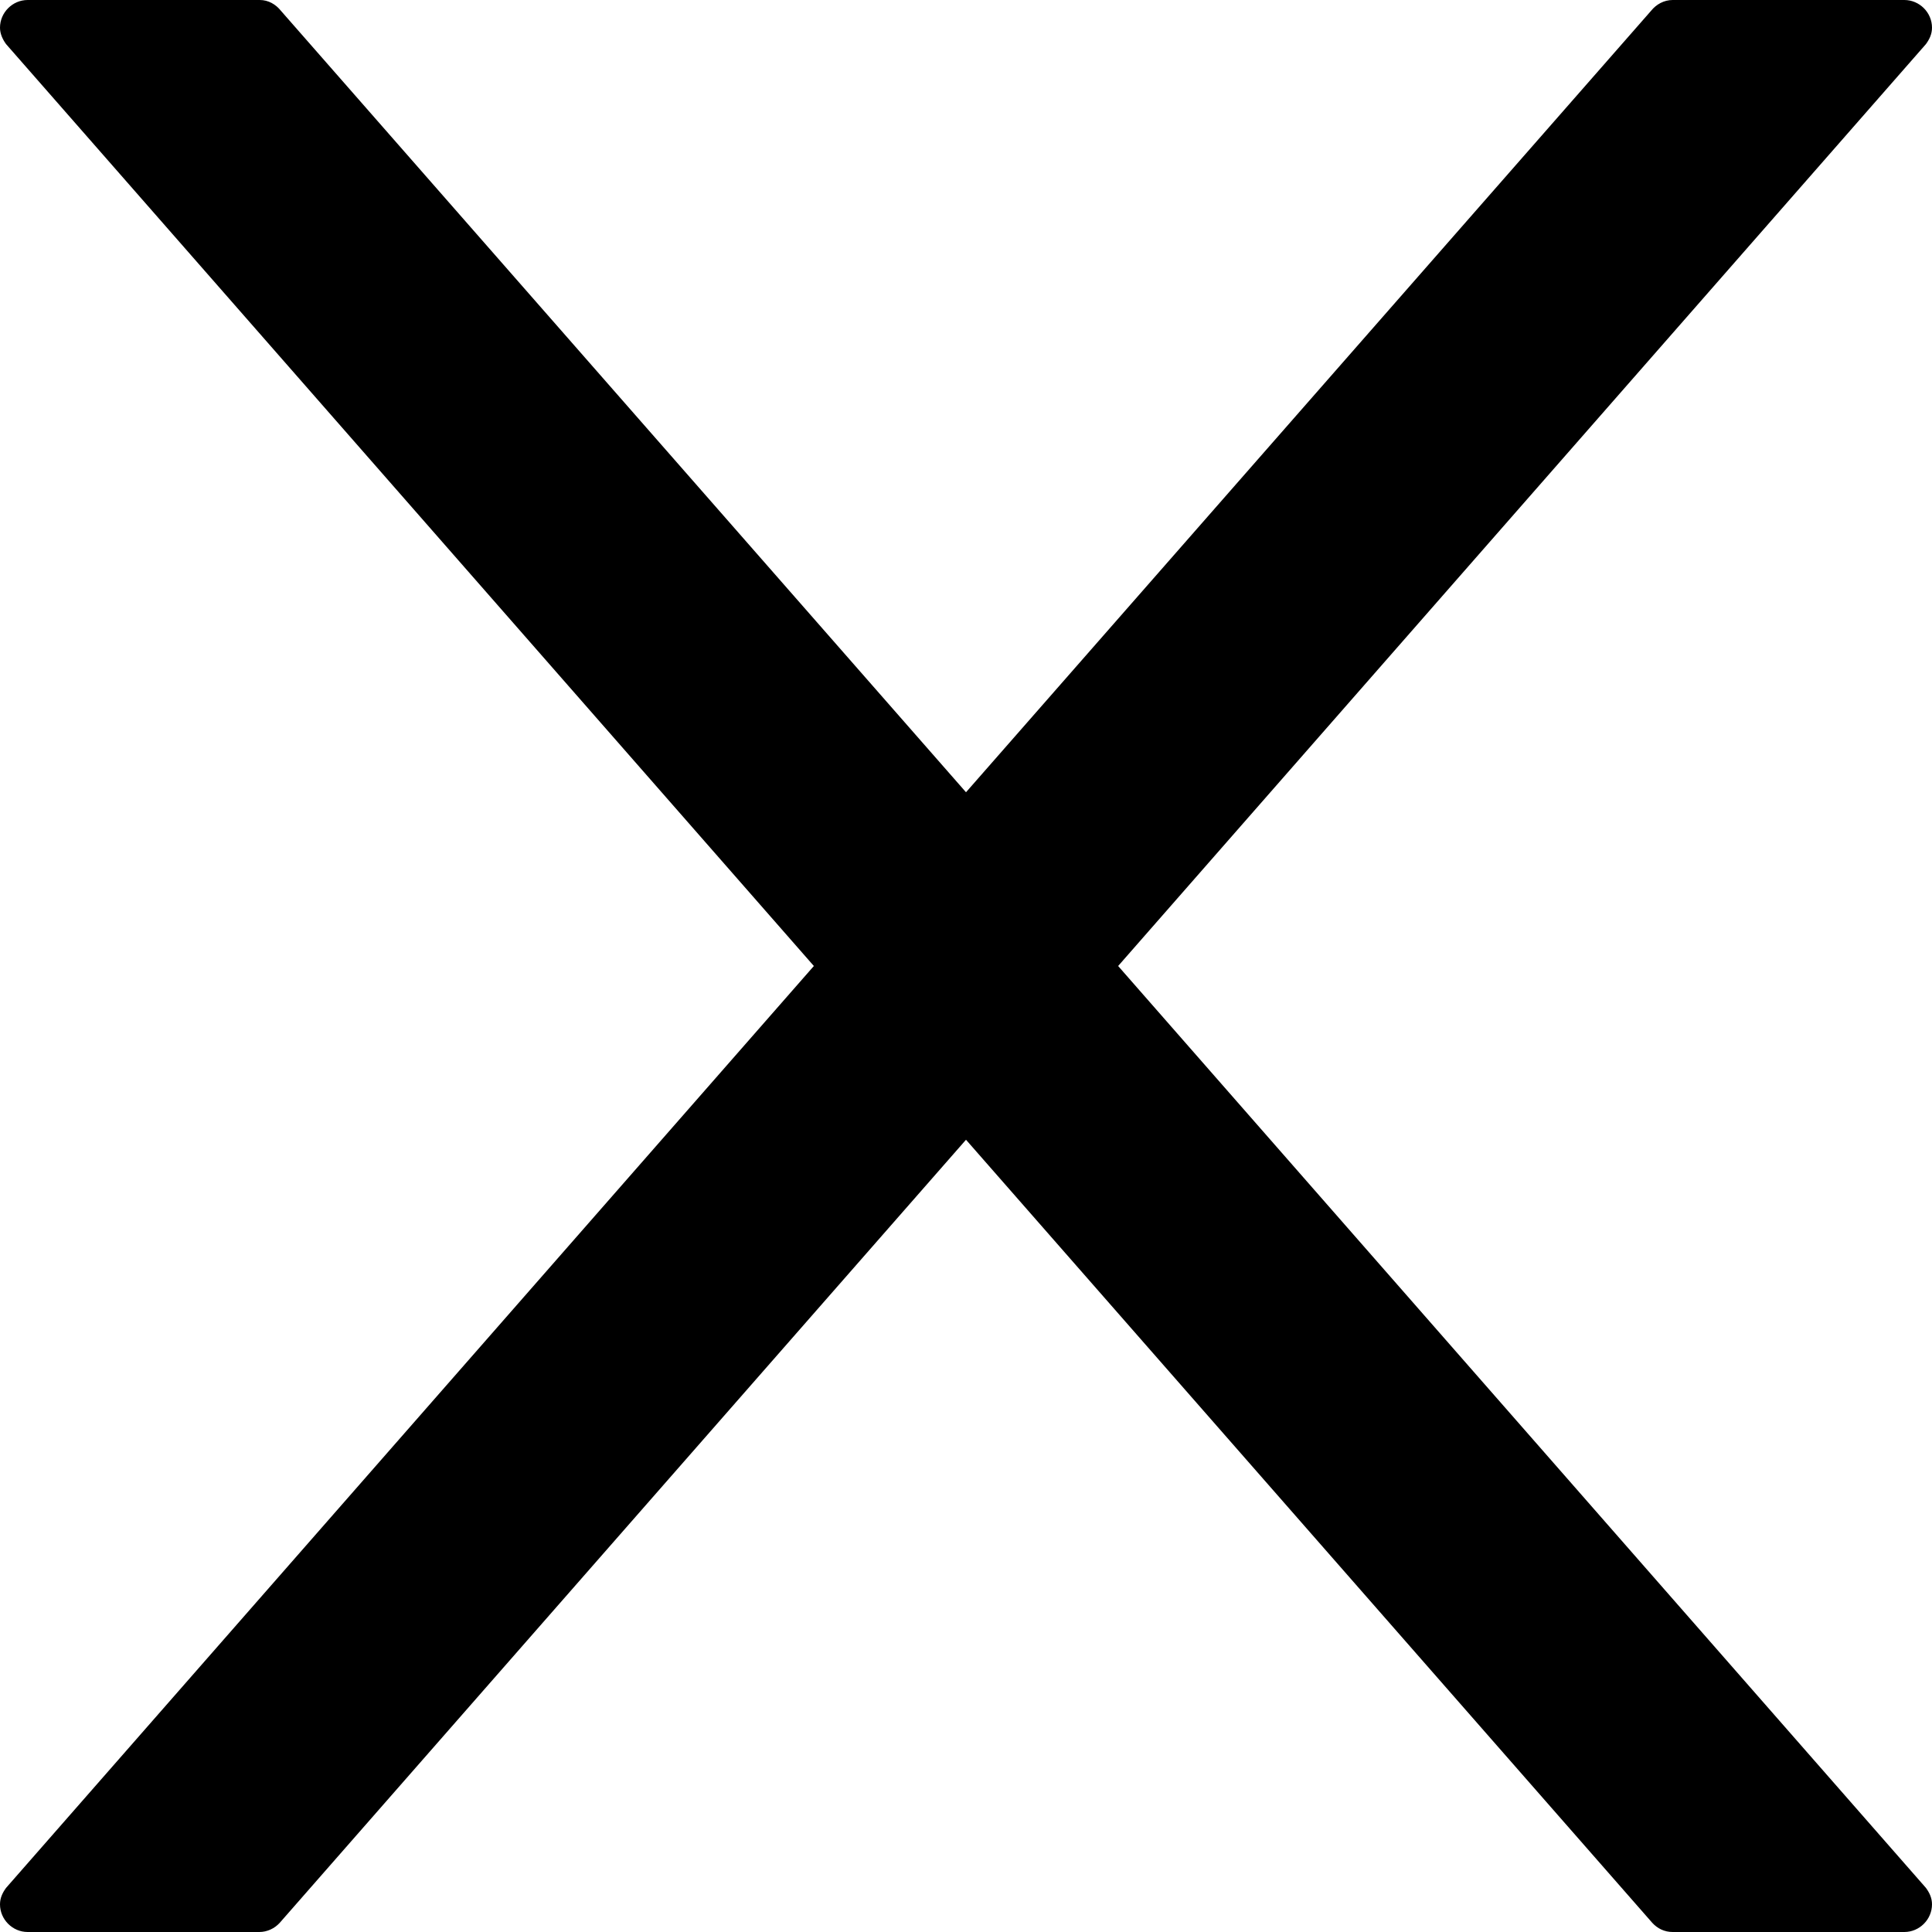 <!--Scalable Vector Graphic-->
<svg xmlns="http://www.w3.org/2000/svg"
     xmlns:xlink="http://www.w3.org/1999/xlink"
     viewBox="0 0 44.7 44.7">
  <path d="M25.87,22.35L44.56,1.02c.08-.11.14-.23.14-.38C44.7.29,44.41,0,44.06,0h-5.36c-.2,0-.38.1-.5.25l-15.85,18.08L6.5.25C6.38.1,6.21,0,6.01,0H.64C.29,0,0,.29,0,.64c0,.14.06.27.14.38l18.69,21.33L.14,43.68c-.08.11-.14.23-.14.38,0,.35.29.64.64.64h5.36c.18,0,.35-.08.47-.21l15.88-18.12,15.88,18.12c.12.13.28.21.47.21h5.36c.35,0,.64-.29.64-.64,0-.15-.06-.27-.14-.38l-18.69-21.33Z"/>
</svg>
